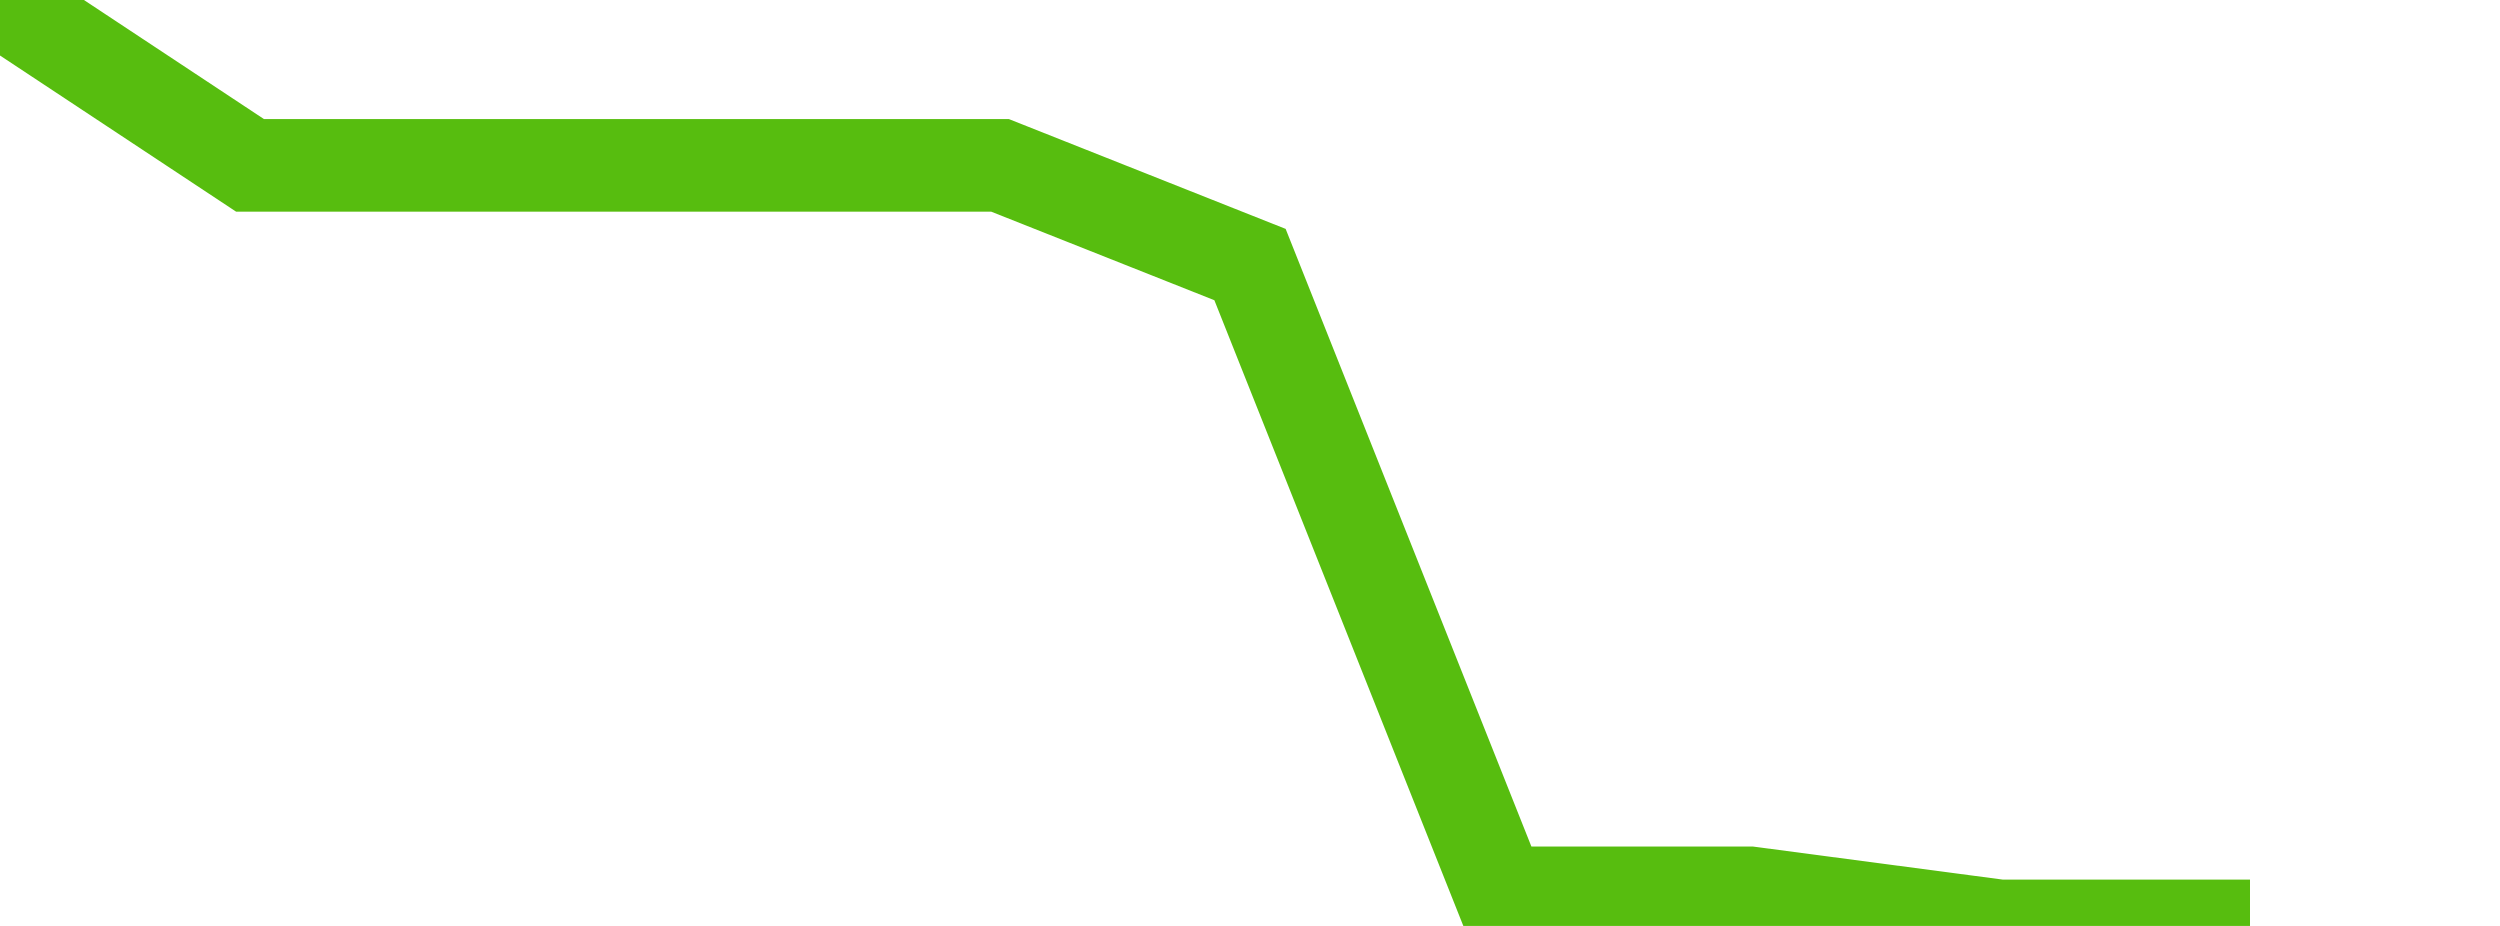 <svg xmlns="http://www.w3.org/2000/svg" width="135" height="50" viewBox="0 0 135 50" shape-rendering="auto"><polyline points="0, 0 13.5, 8.929 27, 8.929 40.5, 8.929 54, 8.929 67.5, 14.286 81, 48.214 94.5, 48.214 108, 50 121.5, 50 135" stroke="#57bd0f" stroke-width="5" stroke-opacity="1" fill="none" fill-opacity="0"></polyline></svg>